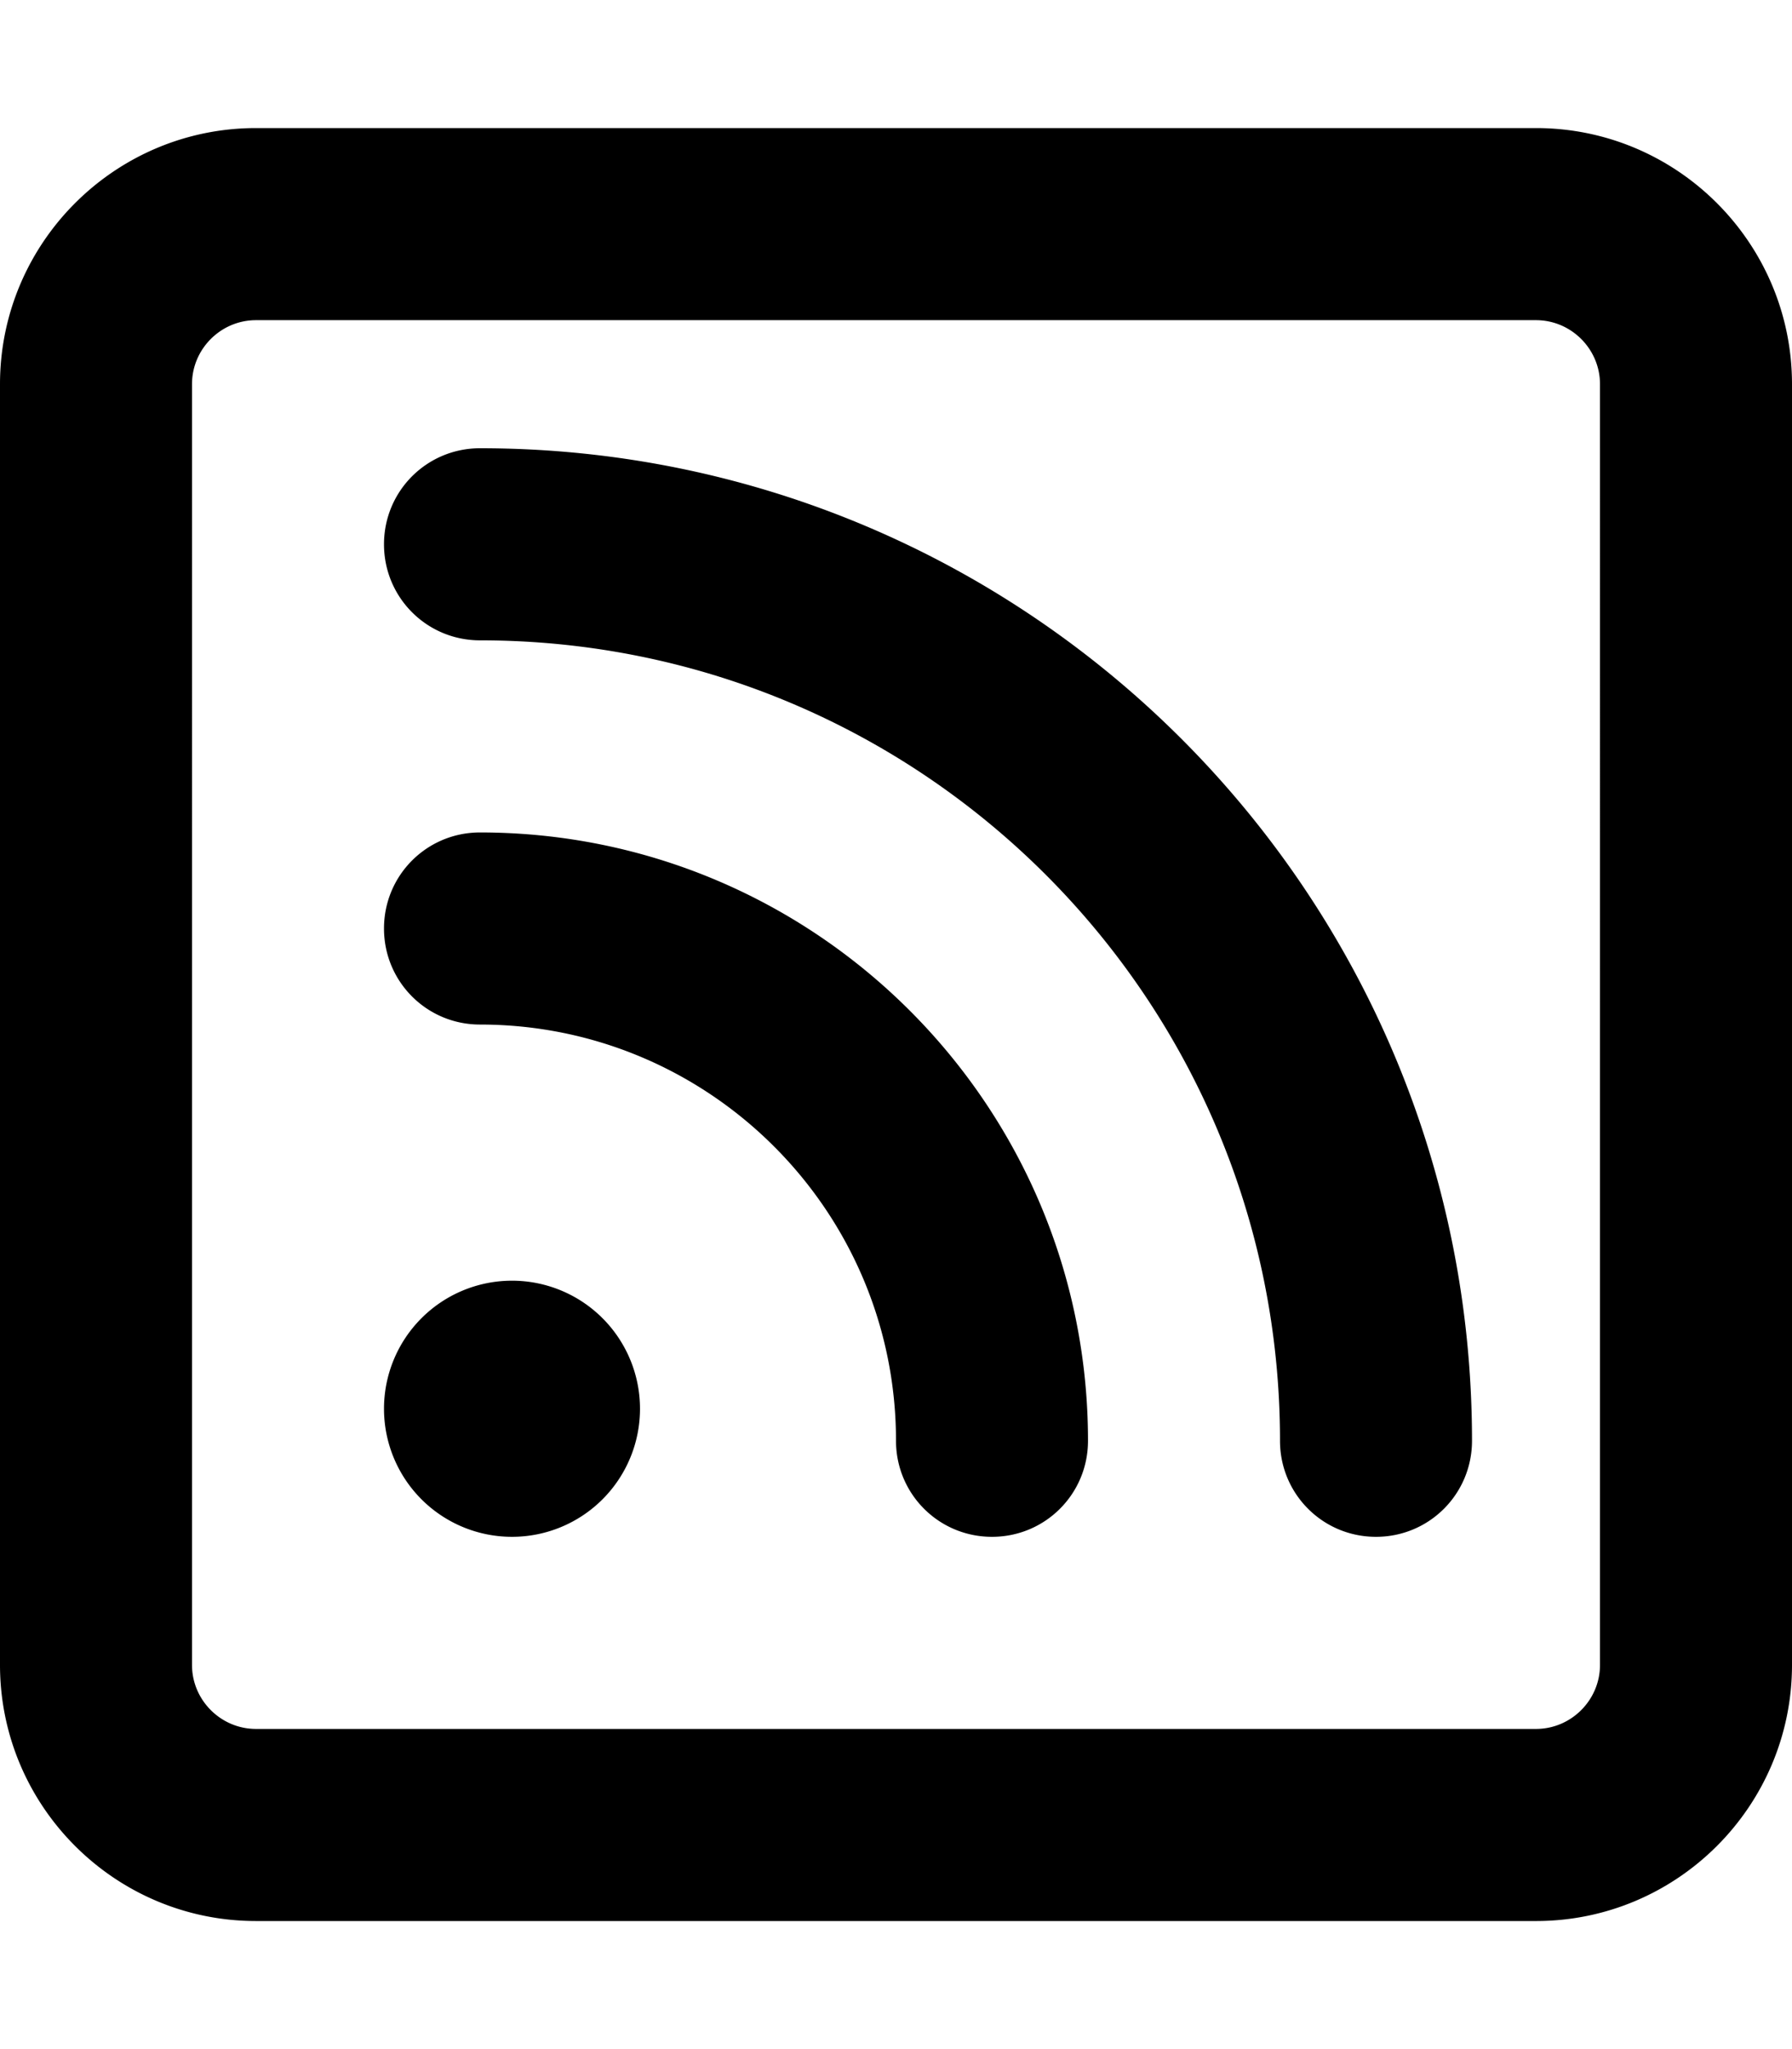 <svg xmlns="http://www.w3.org/2000/svg" viewBox="0 0 448 512"><!--! Font Awesome Pro 6.4.2 by @fontawesome - https://fontawesome.com License - https://fontawesome.com/license (Commercial License) Copyright 2023 Fonticons, Inc. --><path d="M64 80c-8.8 0-16 7.2-16 16V416c0 8.8 7.2 16 16 16H384c8.8 0 16-7.2 16-16V96c0-8.8-7.2-16-16-16H64zM0 96C0 60.7 28.7 32 64 32H384c35.3 0 64 28.7 64 64V416c0 35.3-28.7 64-64 64H64c-35.3 0-64-28.7-64-64V96zm96 40c0-13.3 10.7-24 24-24c137 0 248 111 248 248c0 13.3-10.7 24-24 24s-24-10.7-24-24c0-110.5-89.5-200-200-200c-13.3 0-24-10.7-24-24zm0 96c0-13.3 10.7-24 24-24c83.9 0 152 68.1 152 152c0 13.3-10.7 24-24 24s-24-10.7-24-24c0-57.4-46.6-104-104-104c-13.3 0-24-10.7-24-24zm0 120a32 32 0 1 1 64 0 32 32 0 1 1 -64 0z"/></svg>